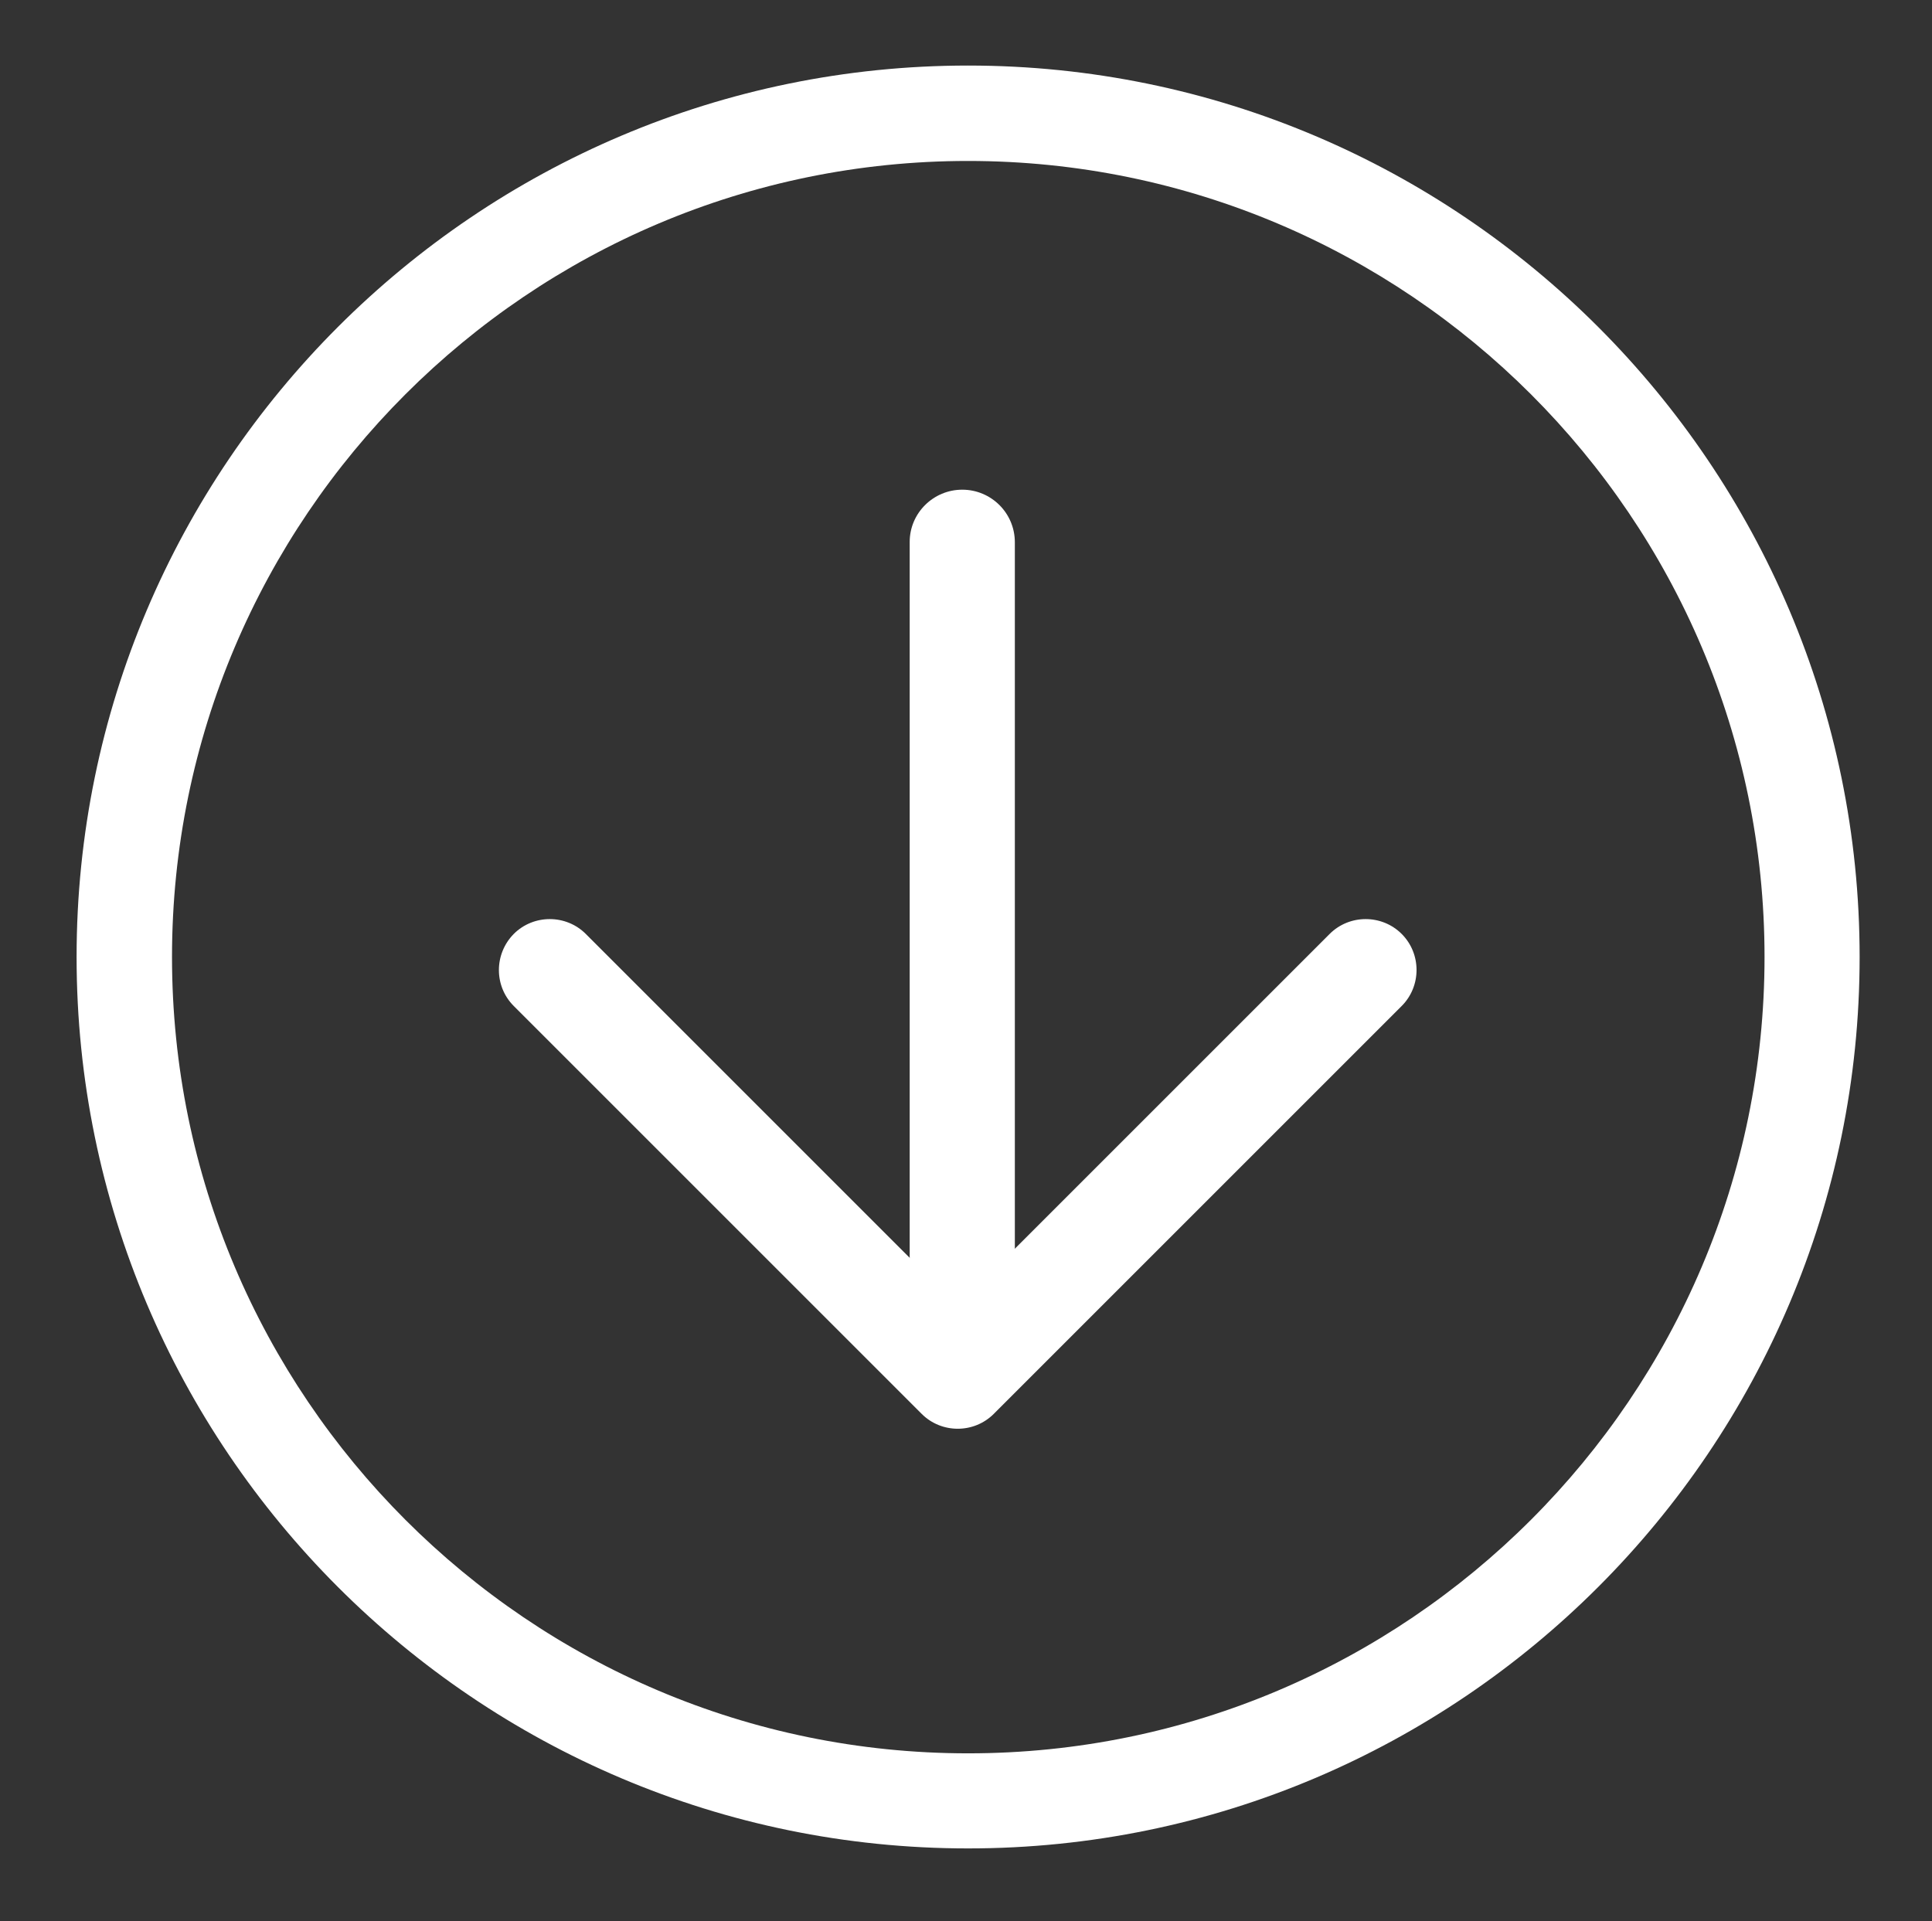 <?xml version="1.0" encoding="utf-8"?>
<!-- Generator: Adobe Illustrator 21.0.2, SVG Export Plug-In . SVG Version: 6.00 Build 0)  -->
<svg version="1.1" id="Capa_1" xmlns="http://www.w3.org/2000/svg" xmlns:xlink="http://www.w3.org/1999/xlink" x="0px" y="0px"
	 viewBox="0 0 595.3 592" style="enable-background:new 0 0 595.3 592;" xml:space="preserve">
<rect x="0" y="0" width="595.3" height="592" fill="#333333" stroke="none"/>
<style type="text/css">
	.st0{fill:#FFFFFF;}
</style>
<g>
	<g>
		<g>
			<path class="st0" d="M158.3,287.8c6.1-6.1,16.1-6.1,22.2,0l114.6,114.6l114.6-114.6c6.1-6.1,16.1-6.1,22.2,0s6.1,16.1,0,22.2
				L306.2,435.7c-6.1,6.1-16.1,6.1-22.2,0L158.3,310C152.2,303.9,152.2,294,158.3,287.8z"/>
			<g>
				<path class="st0" d="M296.5,150.9c8.9,0,16.2,7.2,16.2,16.2v229c0,8.9-7.2,16.2-16.2,16.2c-8.9,0-16.2-7.2-16.2-16.2V167
					C280.3,158.1,287.6,150.9,296.5,150.9z"/>
			</g>
		</g>
		<g>
			<path class="st0" d="M23.6,294.9c0-151.5,123.2-274.7,274.7-274.7S573,143.5,573,294.9S449.8,569.6,298.3,569.6
				S23.6,446.4,23.6,294.9z M543.7,294.9c0-135.3-110.1-245.3-245.4-245.3C163,49.6,53,159.6,53,294.9S163,540.3,298.3,540.3
				C433.6,540.3,543.7,430.2,543.7,294.9z"/>
		</g>
	</g>
</g>
</svg>

